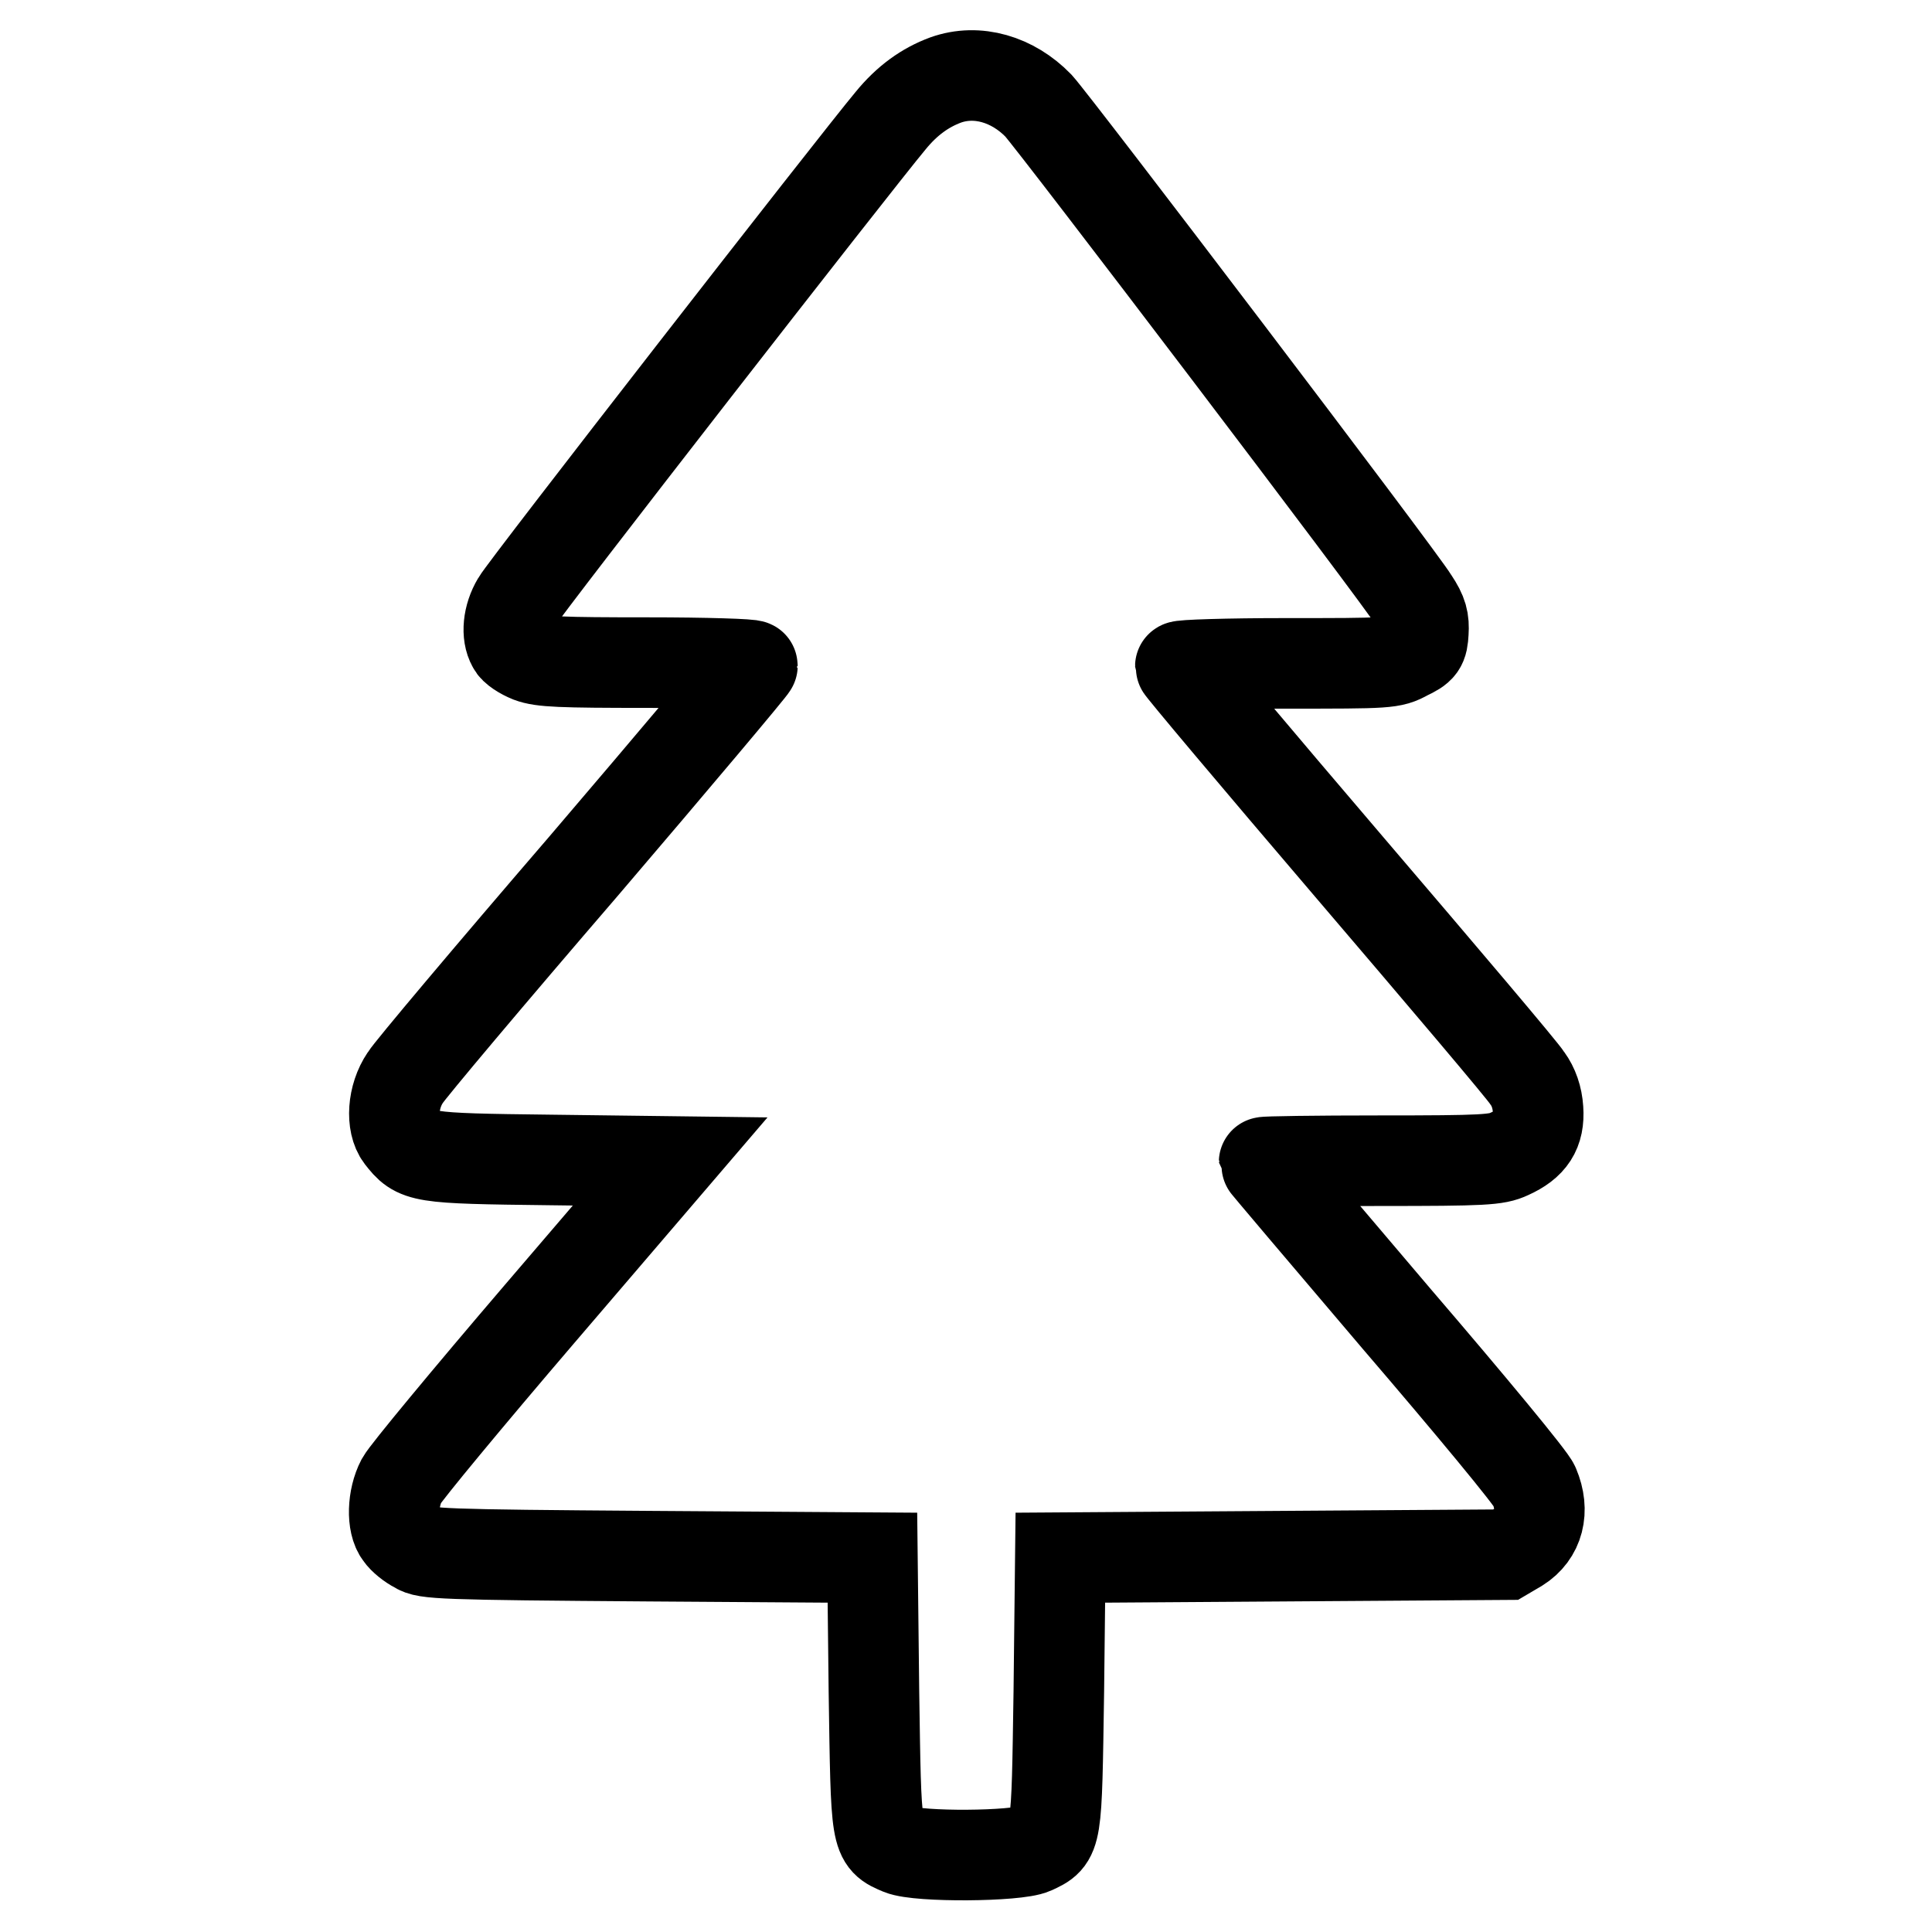 <?xml version="1.0" encoding="utf-8"?>
<!-- Svg Vector Icons : http://www.onlinewebfonts.com/icon -->
<!DOCTYPE svg PUBLIC "-//W3C//DTD SVG 1.1//EN" "http://www.w3.org/Graphics/SVG/1.1/DTD/svg11.dtd">
<svg version="1.1" xmlns="http://www.w3.org/2000/svg" xmlns:xlink="http://www.w3.org/1999/xlink" x="0px" y="0px" viewBox="0 0 256 256" enable-background="new 0 0 256 256" xml:space="preserve">
<g><g><g><path stroke-width="12" fill-opacity="0" stroke="#000000"  d="M125.3,10.6c-2.7,1-5.1,2.7-7.3,5.4c-4.6,5.5-48.5,61.9-49.5,63.7c-1.2,2-1.4,4.4-0.6,5.8c0.2,0.5,1.3,1.2,2.3,1.6c1.6,0.6,4,0.7,15.7,0.7c7.6,0,13.8,0.2,13.8,0.4c0,0.2-10.1,12.2-22.4,26.6c-12.4,14.4-23,27-23.6,28c-1.7,2.5-1.9,6.1-0.6,7.8c2.2,2.8,2.4,2.9,19.8,3.1l15.9,0.2l-17.3,20.2c-9.5,11.1-17.7,21-18.3,22.1c-1.2,2.3-1.3,5.7-0.2,7.1c0.4,0.6,1.4,1.4,2.2,1.8c1.2,0.8,3,0.9,30.9,1.1l29.5,0.2l0.2,17.7c0.3,19.8,0.2,19.6,3.5,21c2.4,1,15.4,0.9,17.6-0.1c3.2-1.5,3.1-1.2,3.4-20.9l0.2-17.7l29.5-0.2l29.5-0.2l1.7-1c2.7-1.7,3.5-4.8,2.1-8.1c-0.3-0.9-8.5-10.8-18.2-22.1c-9.6-11.3-17.6-20.7-17.6-20.8c0-0.1,6.9-0.2,15.3-0.2c13.9,0,15.5-0.1,17.2-0.9c2.9-1.3,4-3,3.8-5.9c-0.1-1.6-0.6-3-1.4-4.1c-0.6-1-11.3-13.6-23.6-28c-12.3-14.4-22.4-26.4-22.4-26.6c0-0.2,6.3-0.4,14-0.4c13.6,0,14,0,16-1.1c1.9-0.9,2.1-1.2,2.2-3c0.1-1.6-0.1-2.5-1.3-4.3c-1.8-3-47.5-63.1-49.7-65.5C134.2,10.5,129.5,9.1,125.3,10.6z"/></g></g></g>
</svg>